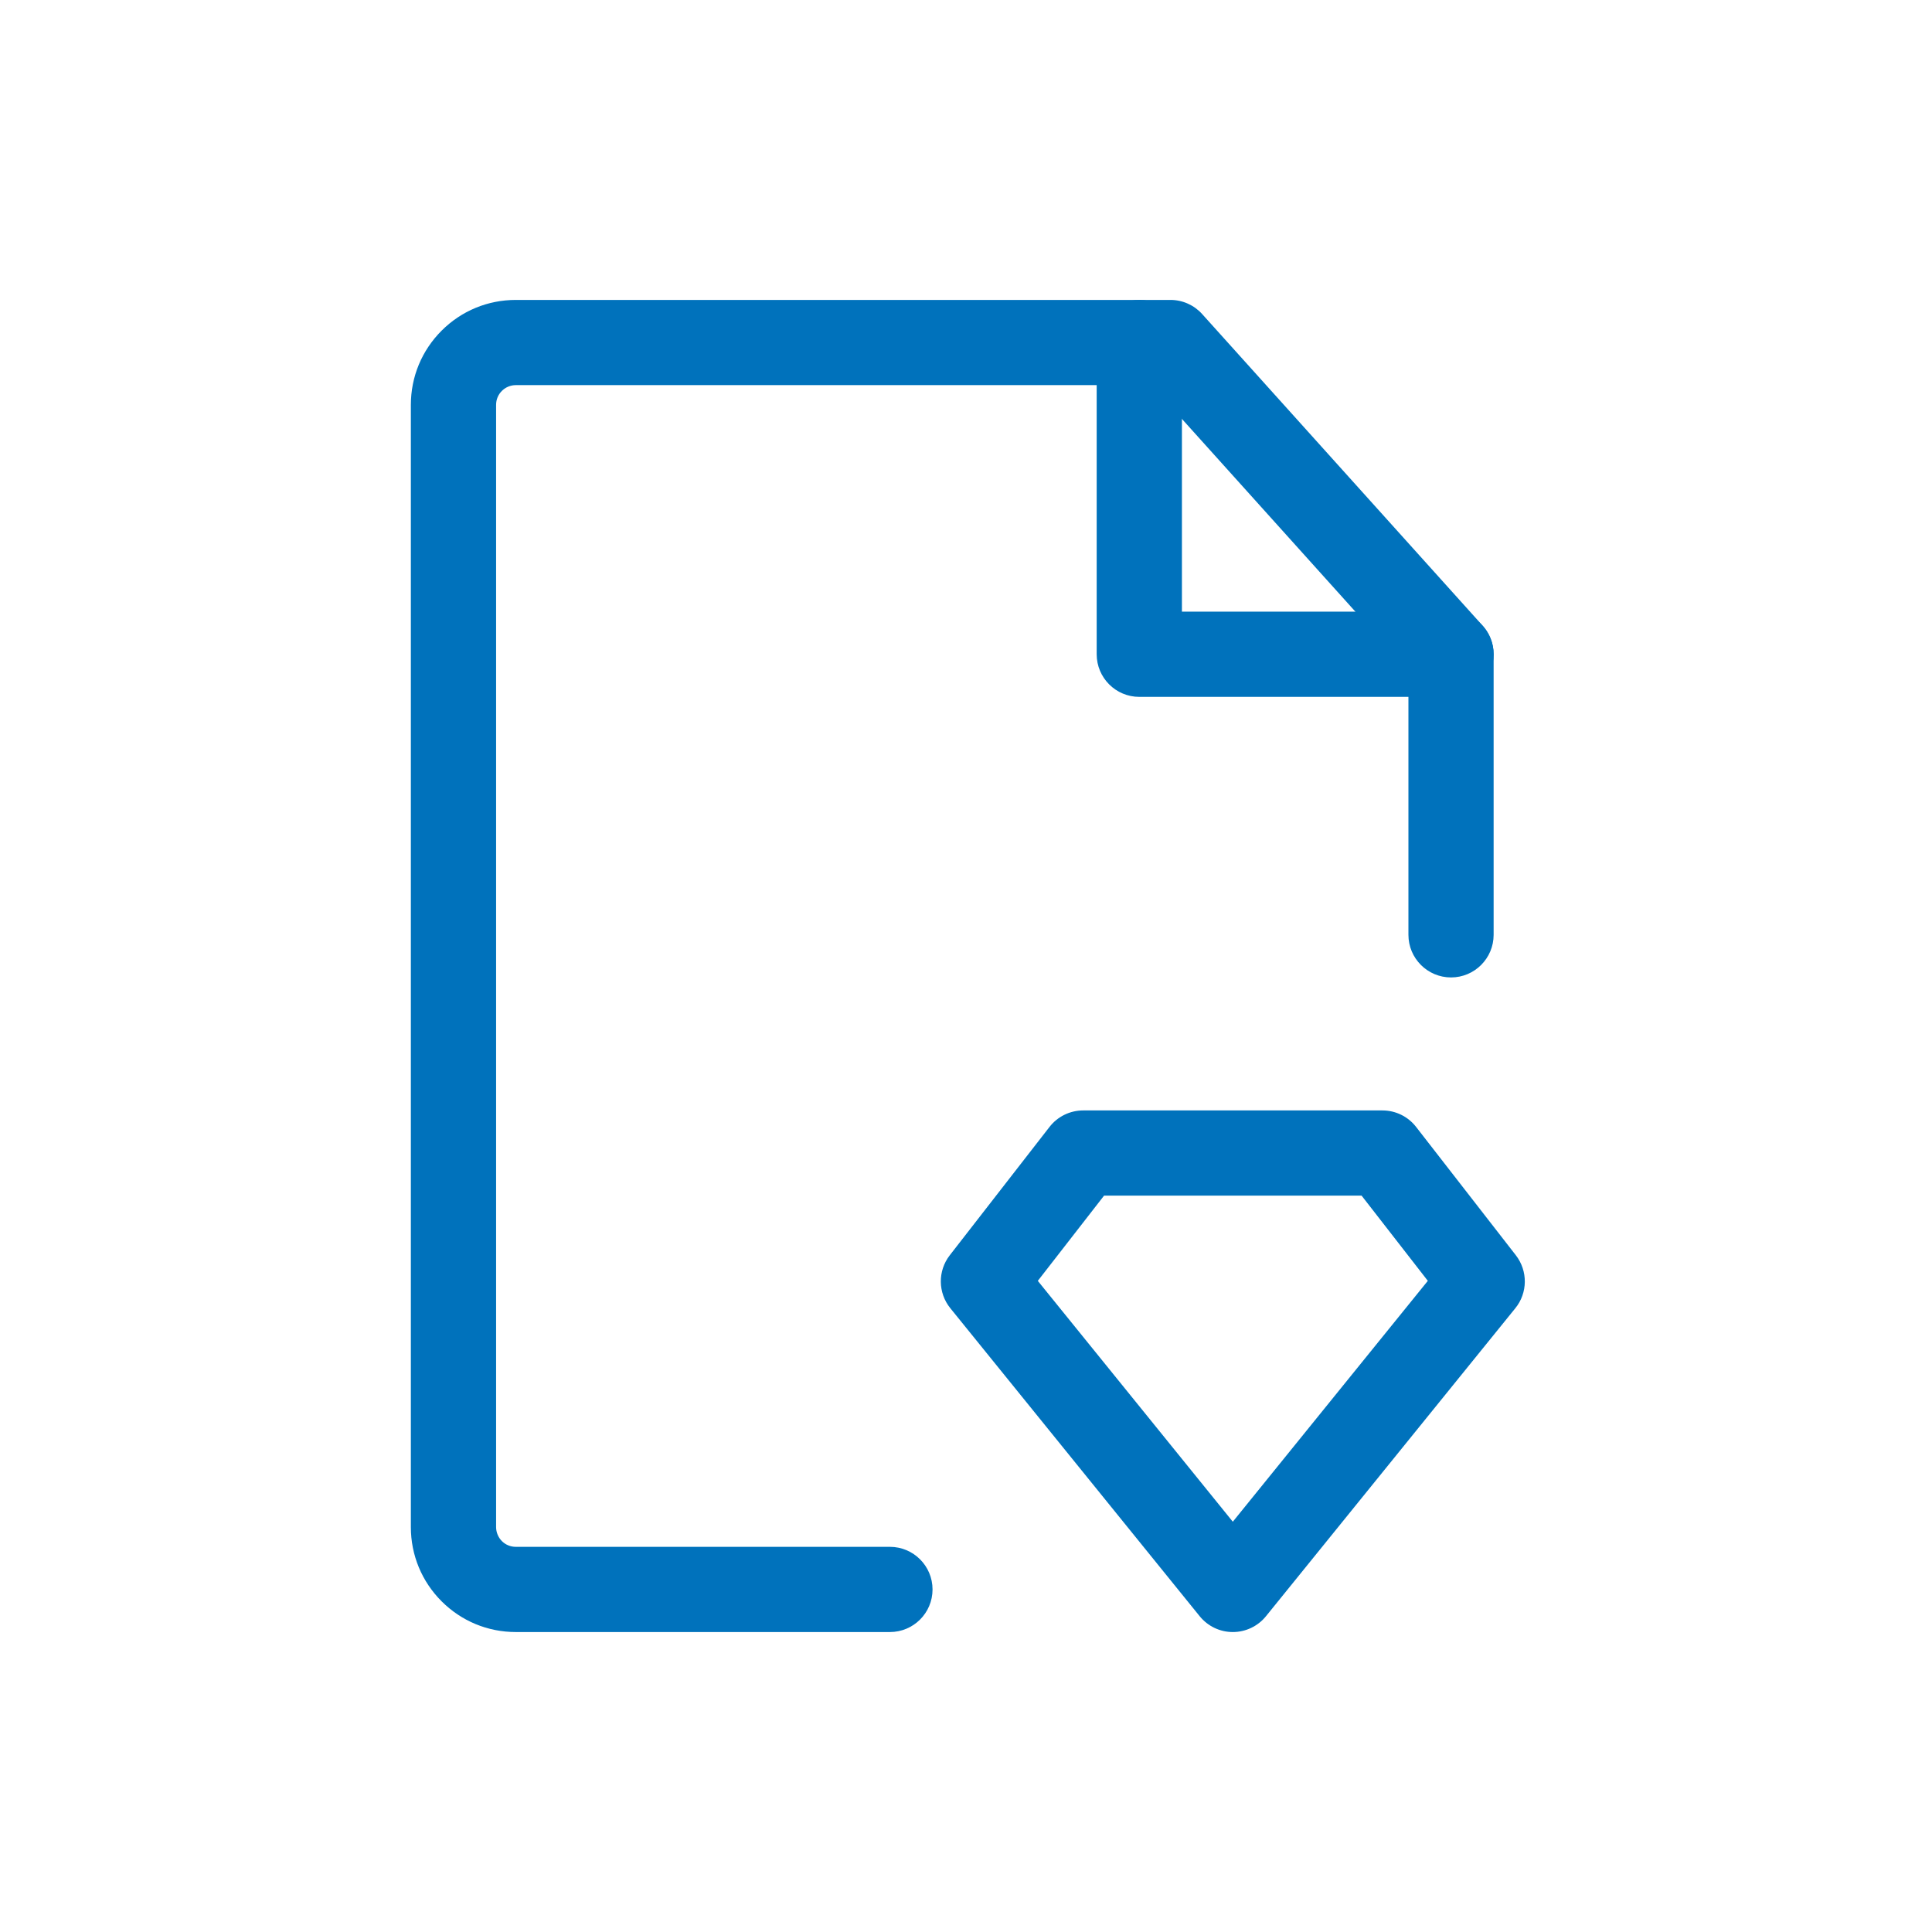 <?xml version="1.0" encoding="UTF-8"?> <svg xmlns="http://www.w3.org/2000/svg" width="50" height="50" viewBox="0 0 50 50" fill="none"><g clip-path="url(#clip0_870_3607)"><path d="M23.031 42.237H13.35C12.624 42.237 11.943 41.955 11.429 41.442C10.916 40.929 10.633 40.247 10.633 39.521V10.478C10.633 9.752 10.916 9.07 11.429 8.557C11.942 8.044 12.624 7.762 13.35 7.762H30.292C30.604 7.762 30.902 7.895 31.111 8.127L38.372 16.194C38.554 16.397 38.655 16.66 38.655 16.932V24.193C38.655 24.802 38.161 25.296 37.553 25.296C36.944 25.296 36.45 24.802 36.45 24.193V17.355L29.801 9.967H13.35C13.213 9.967 13.085 10.021 12.988 10.117C12.892 10.213 12.839 10.341 12.839 10.478V39.521C12.839 39.656 12.894 39.787 12.988 39.883C13.085 39.98 13.213 40.032 13.35 40.032H23.031C23.64 40.032 24.134 40.526 24.134 41.135C24.134 41.744 23.64 42.237 23.031 42.237Z" fill="#0072BC"></path><path d="M31.905 42.237C31.572 42.237 31.258 42.087 31.048 41.828L24.594 33.856C24.272 33.458 24.266 32.89 24.58 32.486L27.162 29.164C27.371 28.895 27.692 28.738 28.033 28.738H35.778C36.118 28.738 36.439 28.895 36.648 29.164L39.23 32.486C39.544 32.891 39.539 33.459 39.217 33.856L32.763 41.828C32.553 42.087 32.238 42.237 31.905 42.237ZM26.858 33.148L31.905 39.382L36.952 33.148L35.238 30.943H28.573L26.859 33.148H26.858ZM37.553 18.035H29.485C28.876 18.035 28.382 17.541 28.382 16.932V8.864C28.382 8.255 28.876 7.762 29.485 7.762C30.094 7.762 30.588 8.255 30.588 8.864V15.829H37.553C38.161 15.829 38.655 16.323 38.655 16.932C38.655 17.541 38.161 18.035 37.553 18.035Z" fill="#0072BC"></path></g><defs><clipPath id="clip0_870_3607"><rect width="29.88" height="36.291" fill="white" transform="translate(10.06 6.855)"></rect></clipPath></defs></svg> 